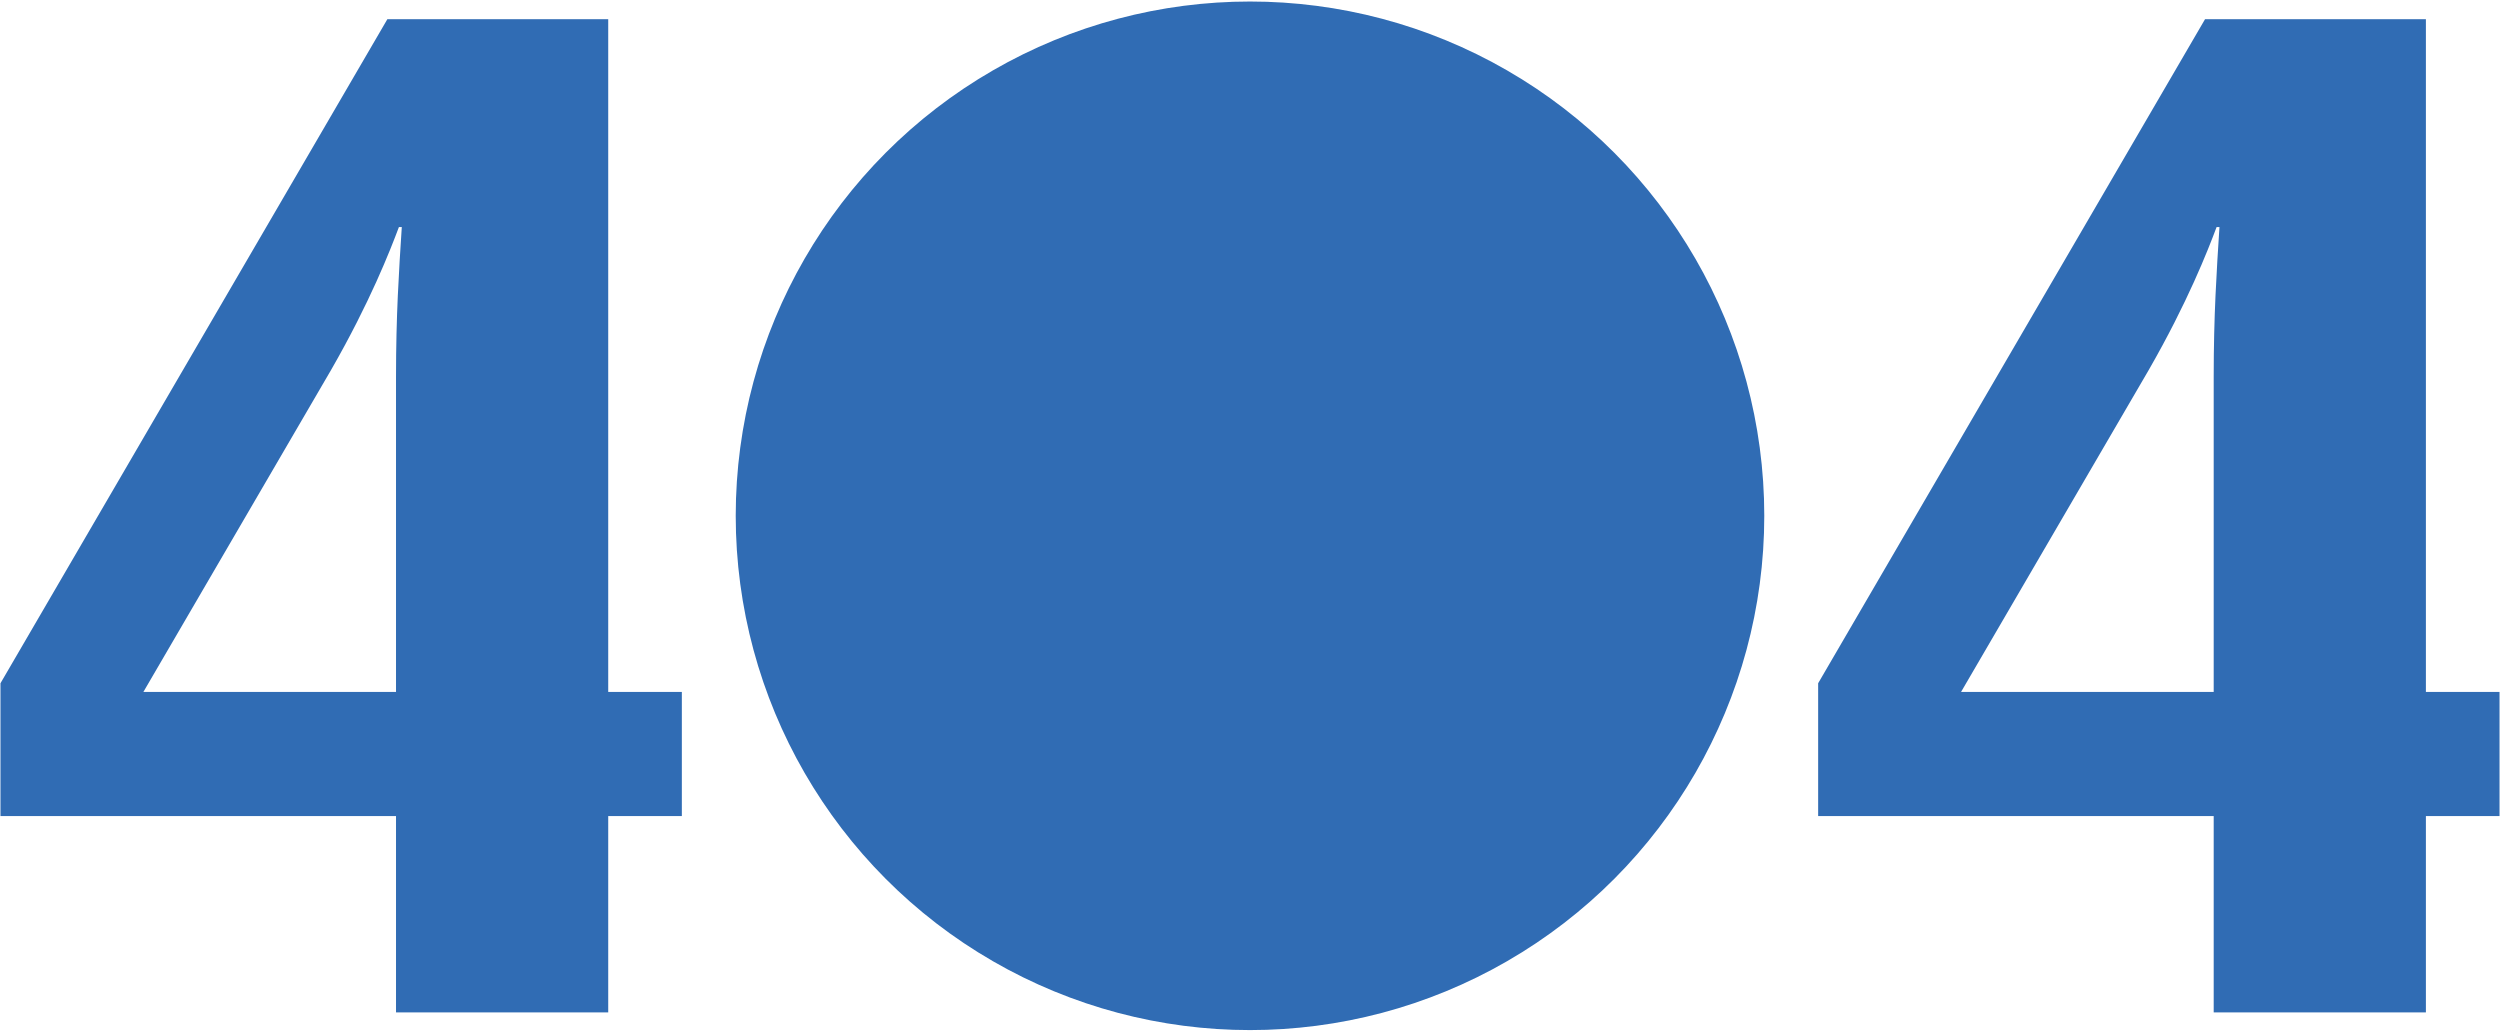 <?xml version="1.0" encoding="UTF-8"?> <svg xmlns="http://www.w3.org/2000/svg" width="464" height="192" viewBox="0 0 464 192" fill="none"><path d="M126.55 151.463H112.886V187.901H73.5V151.463H0.088V126.813L71.893 3.566H112.886V128.421H126.55V151.463ZM74.572 42.148H74.036C72.429 46.434 68.678 56.08 61.444 68.672L26.613 128.421H73.5V70.012C73.5 58.491 74.036 50.453 74.572 42.148Z" fill="#306CB4"></path><circle cx="232" cy="95.733" r="95.45" fill="#306CB4"></circle><path d="M463.912 151.463H450.247V187.901H410.862V151.463H337.449V126.813L409.254 3.566H450.247V128.421H463.912V151.463ZM411.933 42.148H411.398C409.79 46.434 406.039 56.08 398.805 68.672L363.974 128.421H410.862V70.012C410.862 58.491 411.398 50.453 411.933 42.148Z" fill="#306CB4"></path></svg> 